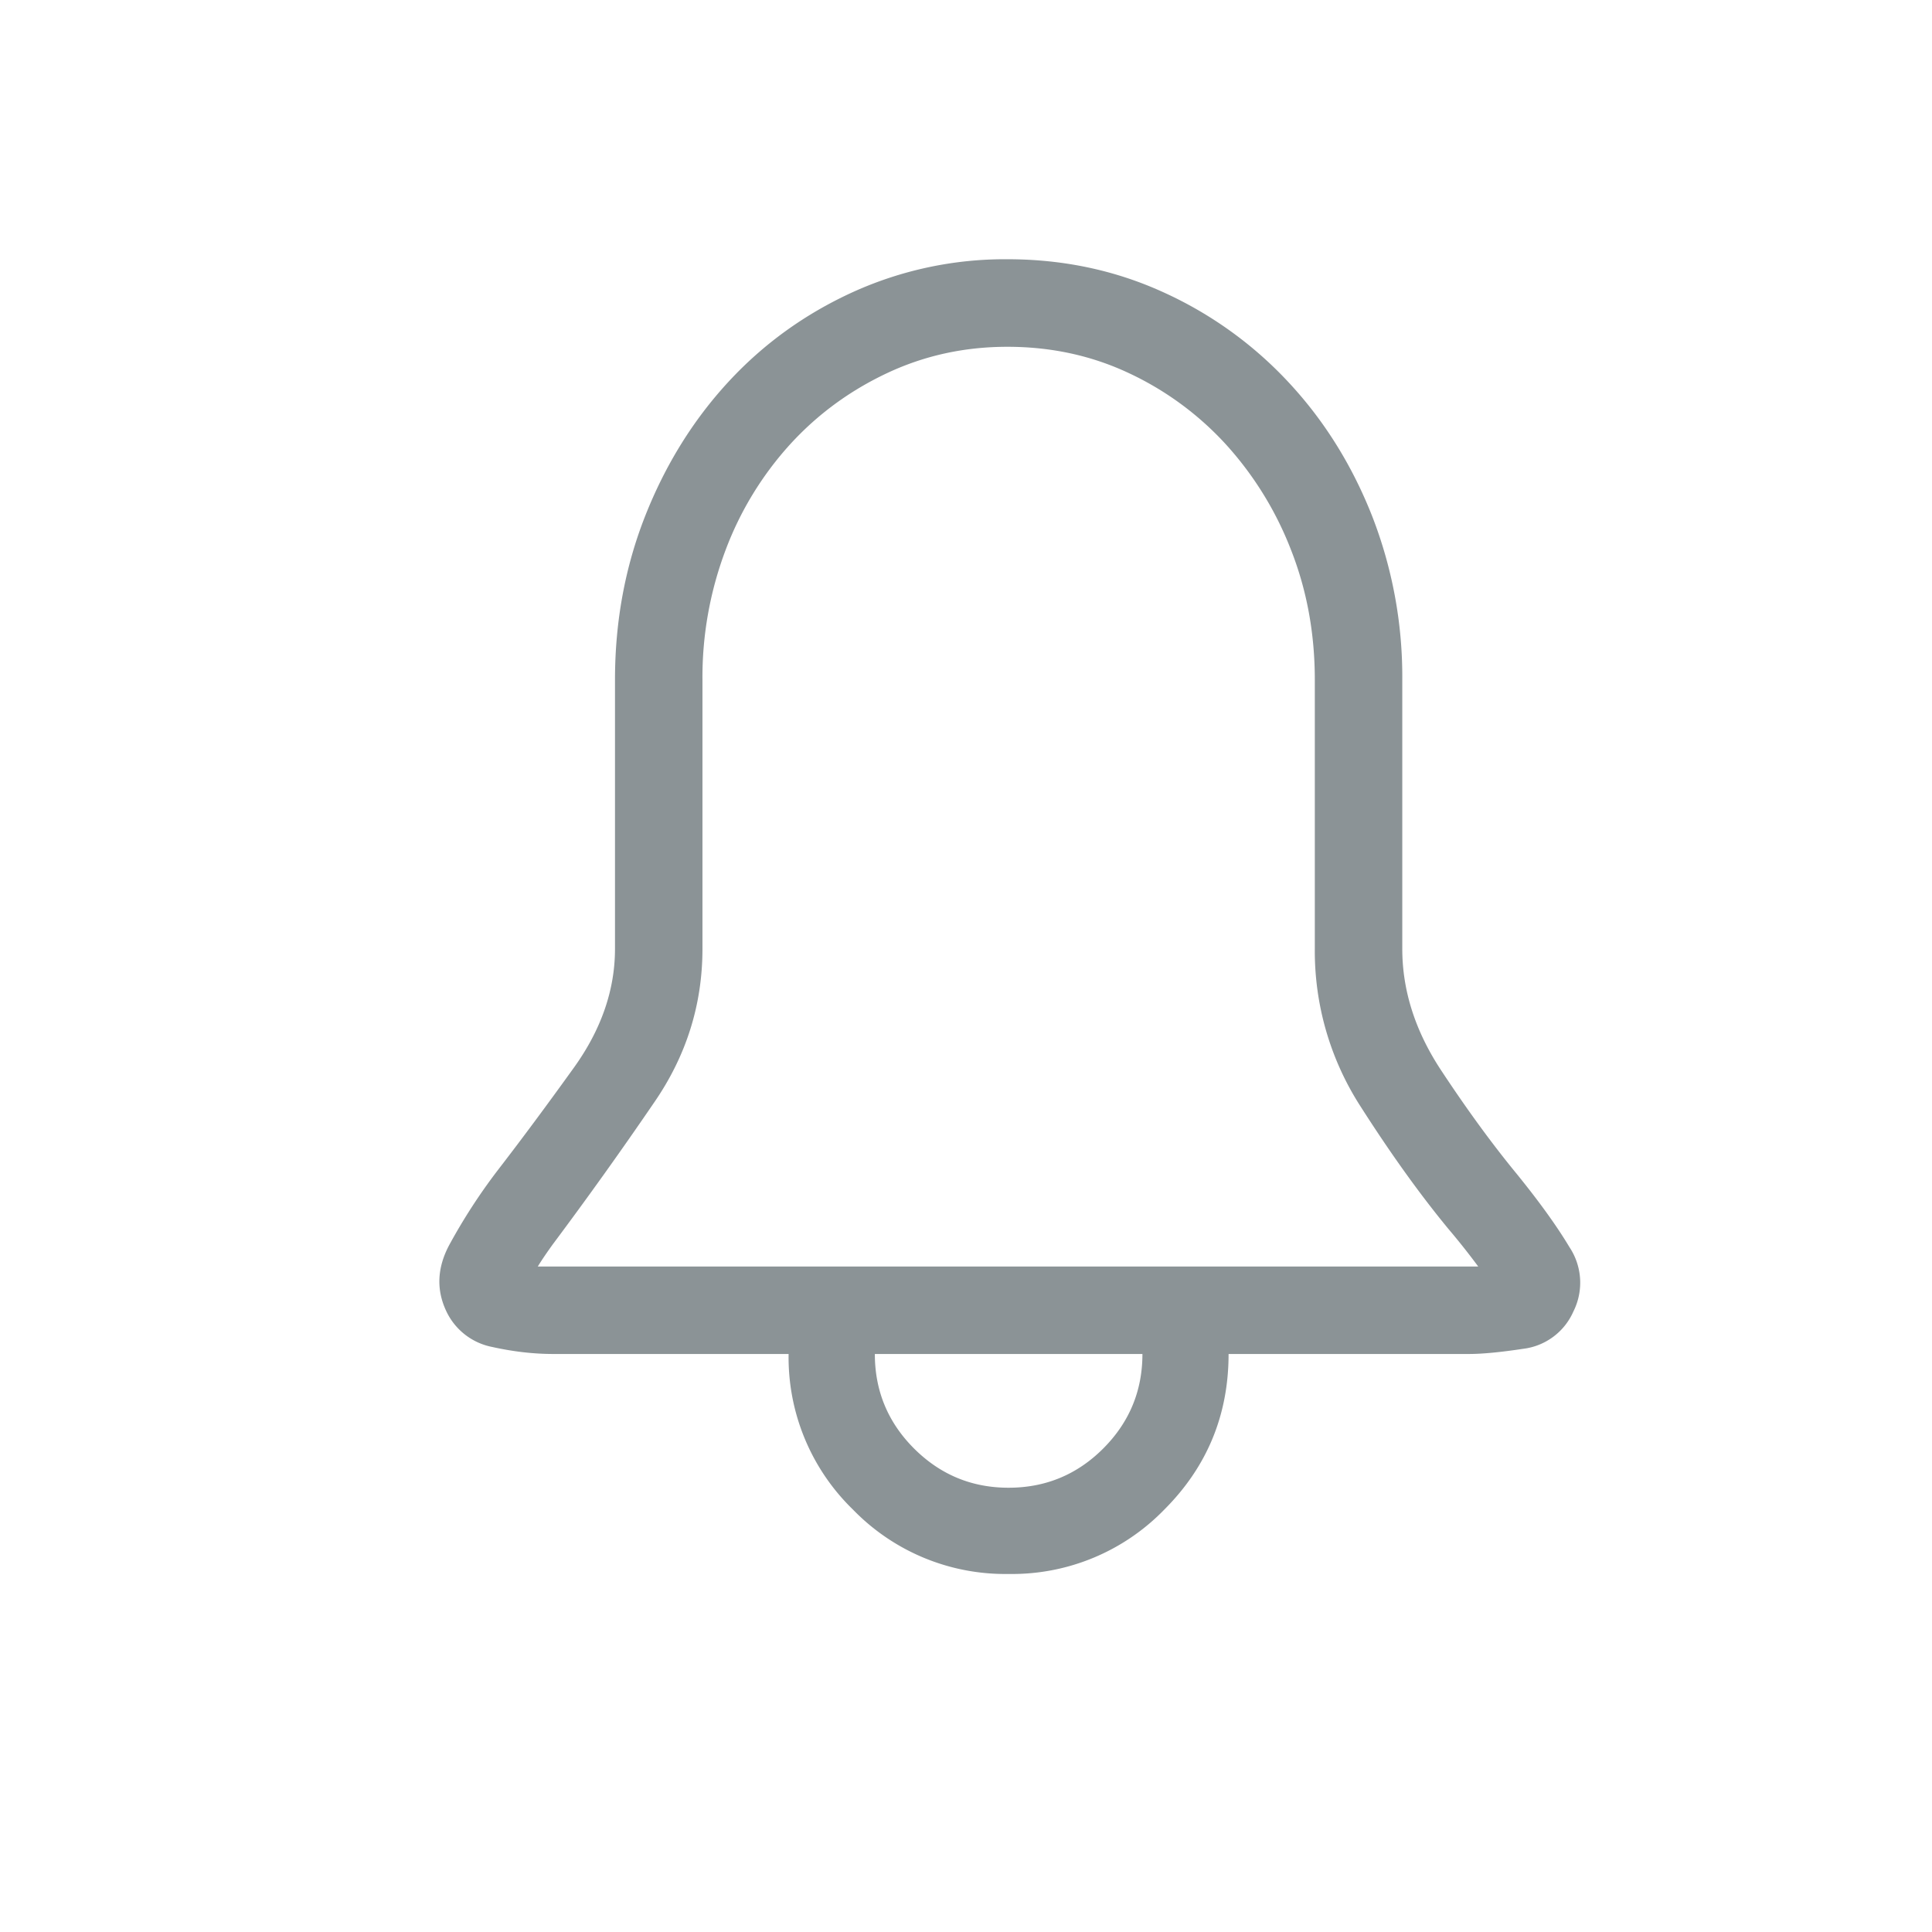 <svg width="22" height="22" viewBox="0 0 22 22" xmlns="http://www.w3.org/2000/svg"><g fill="none" fill-rule="evenodd"><path d="M0 0h22v22H0z"/><path d="M17.271 13.367c.254.313.455.591.601.835a.731.731 0 0 1 .044.733.718.718 0 0 1-.571.424c-.264.04-.469.059-.616.059H13.99c0 .693-.244 1.284-.732 1.772a2.414 2.414 0 0 1-1.773.733 2.414 2.414 0 0 1-1.772-.733 2.414 2.414 0 0 1-.733-1.772H6.3c-.225 0-.457-.027-.696-.08a.732.732 0 0 1-.52-.403c-.117-.245-.107-.496.03-.755a6.56 6.56 0 0 1 .556-.857c.264-.342.552-.73.864-1.164.313-.435.469-.887.469-1.355V7.742c0-.664.115-1.286.344-1.867.23-.582.545-1.09.945-1.524.4-.434.874-.776 1.42-1.025a4.191 4.191 0 0 1 1.759-.374c.634 0 1.225.125 1.772.374a4.46 4.46 0 0 1 1.428 1.025c.406.435.723.942.953 1.524a5.04 5.04 0 0 1 .344 1.867v3.062c0 .478.149.942.447 1.391.297.45.583.84.856 1.172zm-5.786 3.574c.42 0 .78-.149 1.077-.446.298-.298.447-.657.447-1.077H9.962c0 .42.149.779.447 1.077.298.297.656.446 1.076.446zm5.347-2.52a8.139 8.139 0 0 0-.337-.425c-.322-.39-.657-.856-1.003-1.398a3.262 3.262 0 0 1-.52-1.794V7.742c0-.527-.09-1.02-.271-1.48a3.85 3.85 0 0 0-.74-1.2 3.511 3.511 0 0 0-1.106-.813c-.425-.2-.886-.3-1.384-.3-.489 0-.945.1-1.37.3-.425.2-.793.47-1.106.813a3.744 3.744 0 0 0-.732 1.2 4.102 4.102 0 0 0-.264 1.48v3.062c0 .634-.183 1.218-.55 1.75a46.606 46.606 0 0 1-1.157 1.619c-.063.088-.12.17-.168.249h10.708z" fill="#8B9396"/></g></svg>